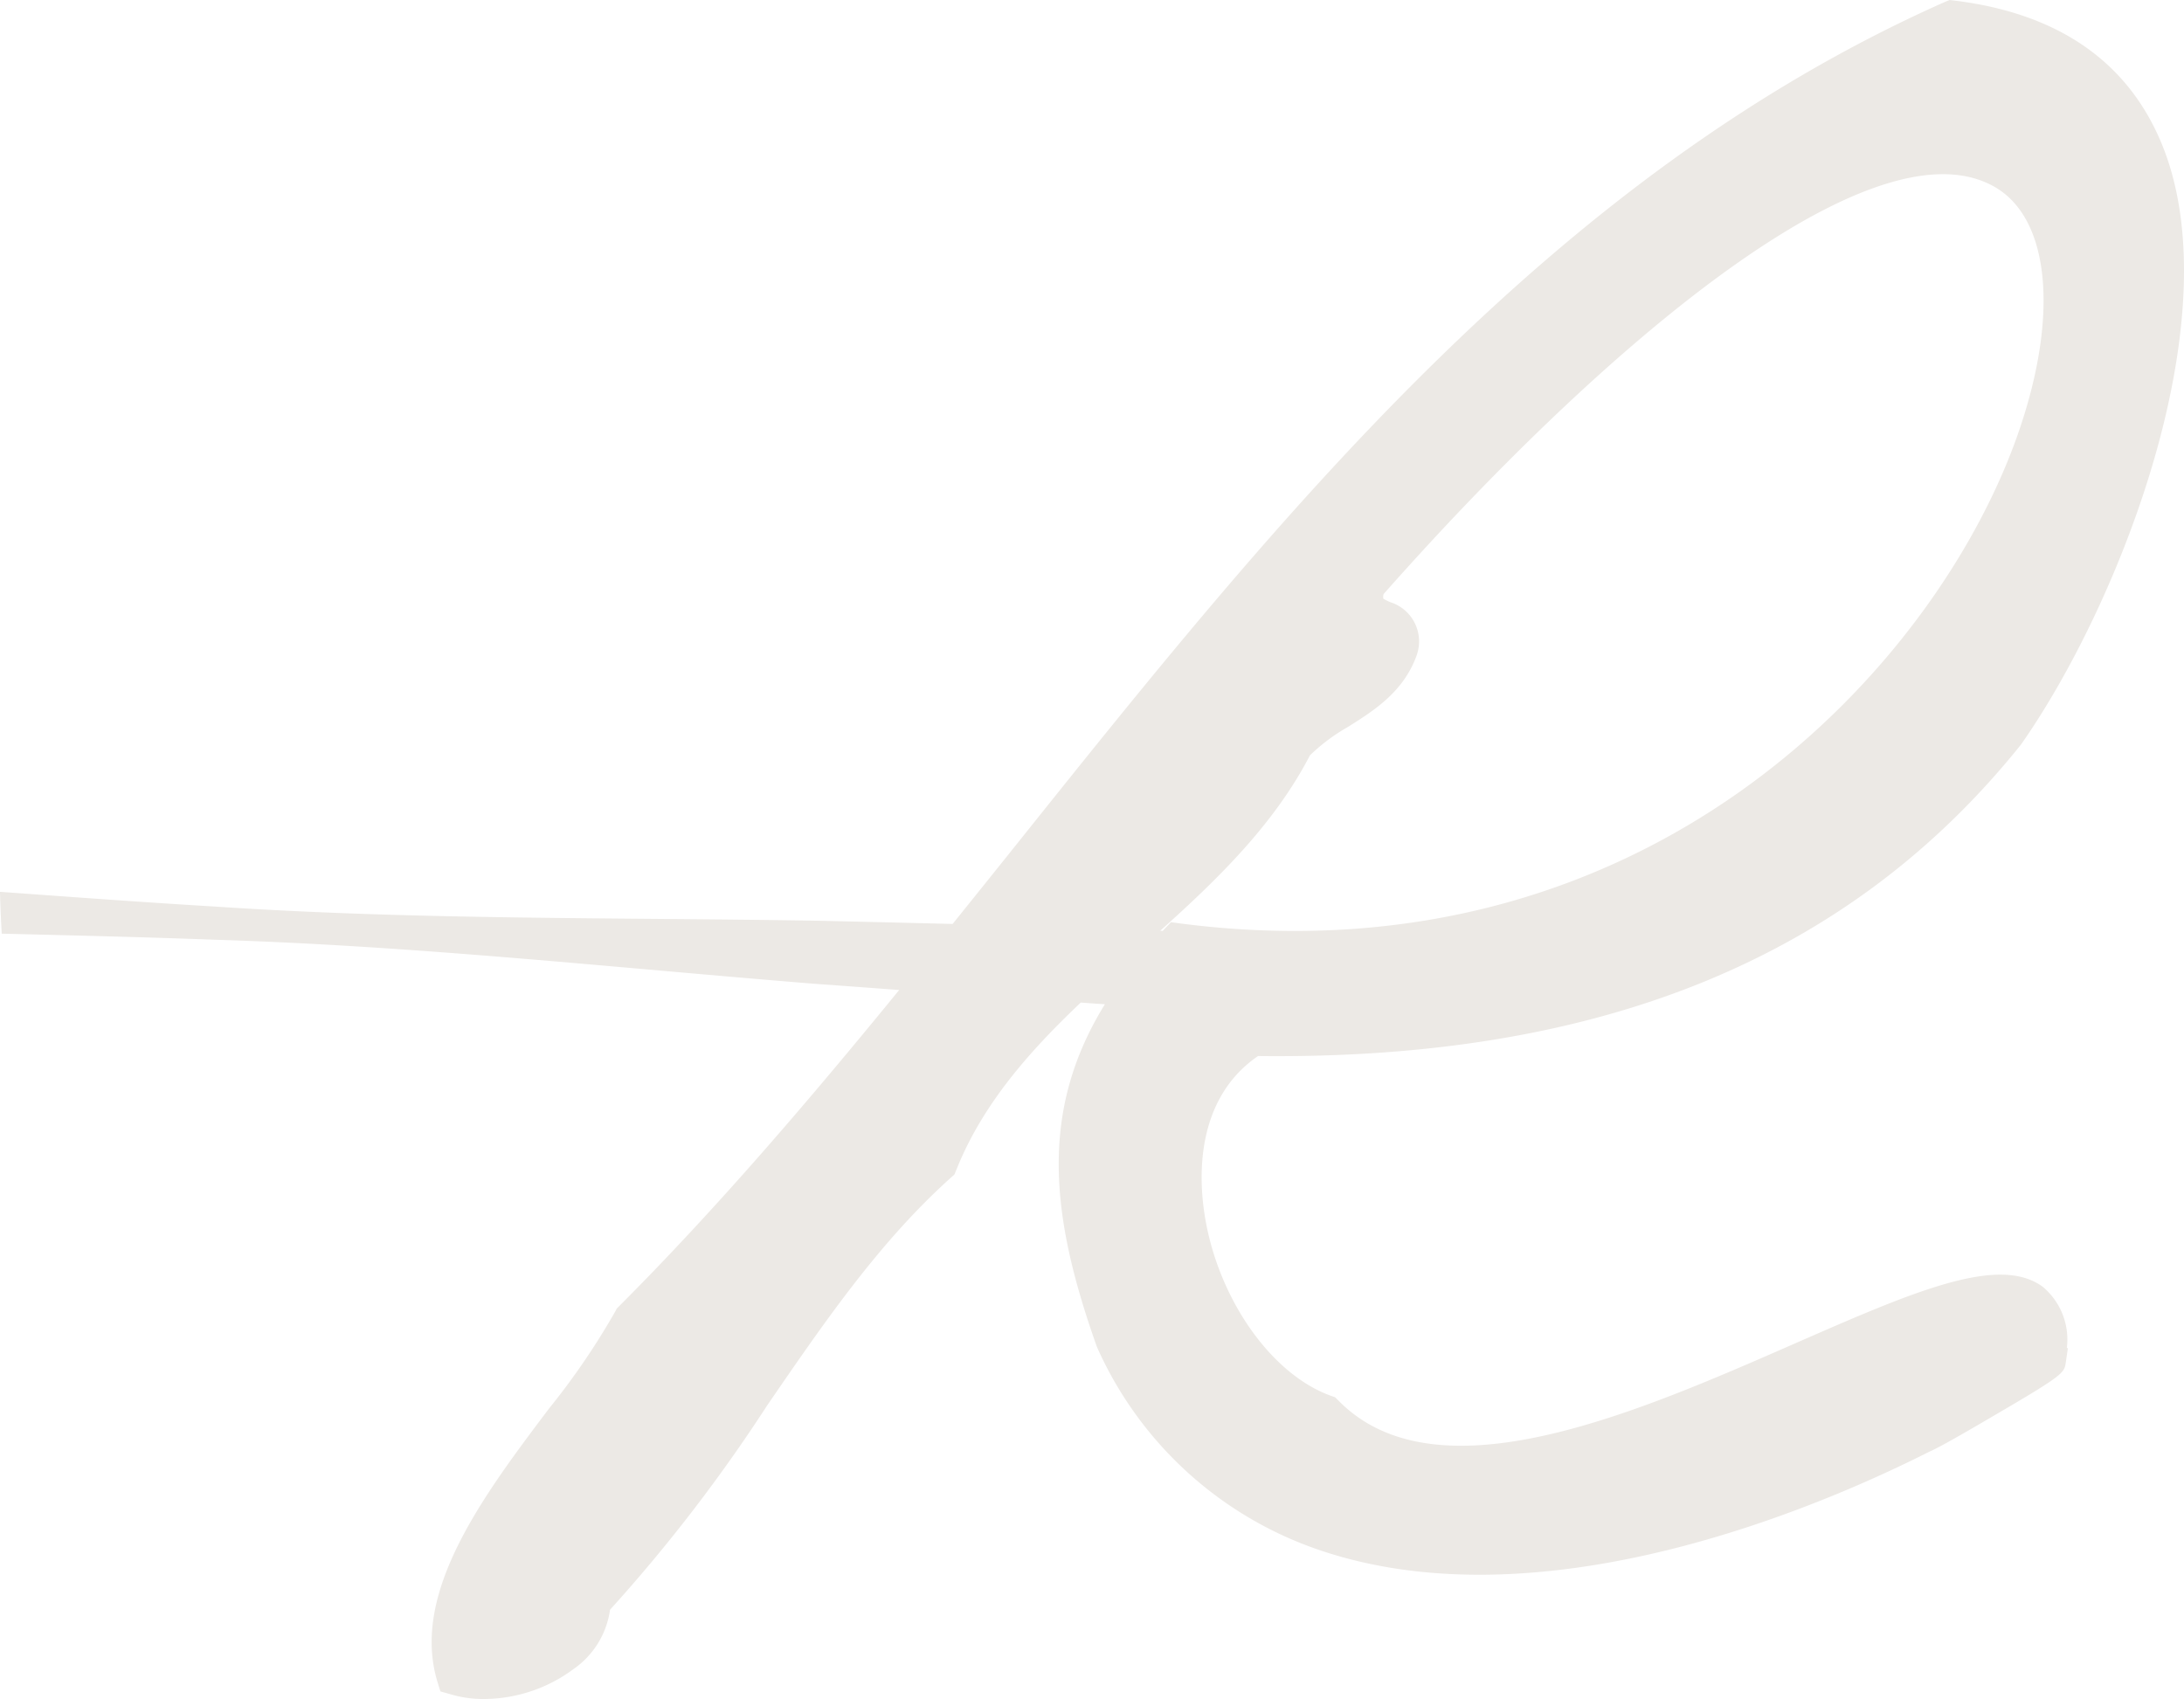 <svg id="Group_6164" data-name="Group 6164" xmlns="http://www.w3.org/2000/svg" xmlns:xlink="http://www.w3.org/1999/xlink" width="142.044" height="110.51" viewBox="0 0 142.044 110.51">
  <defs>
    <clipPath id="clip-path">
      <rect id="Rectangle_12258" data-name="Rectangle 12258" width="142.044" height="110.51" fill="none"/>
    </clipPath>
  </defs>
  <g id="Group_6163" data-name="Group 6163" clip-path="url(#clip-path)">
    <path id="Path_222193" data-name="Path 222193" d="M76.159,59.982l-.438.46c-.036.036-.065.071-.1.107l-.164-.007c3.739-3.359,7.413-6.919,9.739-11.411a12.166,12.166,0,0,1,2.455-1.838c1.715-1.077,3.661-2.3,4.507-4.723l.037-.129a2.674,2.674,0,0,0-1.773-3.273,3.637,3.637,0,0,1-.453-.229.769.769,0,0,1,.015-.294c14.024-15.869,31.781-31.086,39.762-26.478,3.53,2.039,4.162,8.2,1.614,15.718-5.1,15.1-23.865,36.131-54.569,32.184ZM132.86,83.7c-2.878-2.117-8.44.323-16.156,3.7-10.371,4.544-23.291,10.2-29.664,3.689l-.209-.207-.272-.093c-4.134-1.493-7.716-6.905-8.319-12.583-.266-2.49-.144-6.962,3.581-9.517,22.264.259,38.478-6.365,49.618-20.255,6.546-9.331,13.931-28.329,8.993-39.461-2.261-5.111-6.726-8.117-13.278-8.93L126.8,0l-.315.129c-25.7,11.427-43.41,33.57-60.528,54.987q-1.982,2.477-4,4.982-4.359-.109-8.727-.209c-13.071-.216-26.162-.05-39.2-.919-4.68-.28-9.36-.624-14.031-.962.021.911.064,1.816.114,2.721,4.6.114,9.209.222,13.817.394,13.062.4,26.076,1.823,39.11,2.872q2.712.193,5.441.4c-5.836,7.15-11.865,14.212-18.225,20.577l-.144.144-.093.181a47.252,47.252,0,0,1-4.313,6.323c-4.213,5.592-9.008,11.929-7.264,17.742l.2.654.66.186a7.365,7.365,0,0,0,2.19.308,9.824,9.824,0,0,0,5.784-1.929,5.646,5.646,0,0,0,2.4-3.877A104.5,104.5,0,0,0,49.889,91.426C53.65,85.942,57.21,80.76,61.854,76.591l.223-.2.114-.28c1.7-4.278,4.753-7.724,8.1-10.9.524.037,1.048.08,1.571.108-4.356,7.048-3.473,13.953-.537,22.243l.05.121a24.421,24.421,0,0,0,14.469,13.15c14.533,4.923,32.477-2.792,39.64-6.41.374-.158,1.329-.654,4.292-2.4,4.458-2.6,4.479-2.728,4.579-3.4l.136-.925-.065-.03A4.472,4.472,0,0,0,132.86,83.7" fill="#ece9e5"/>
  </g>
</svg>
